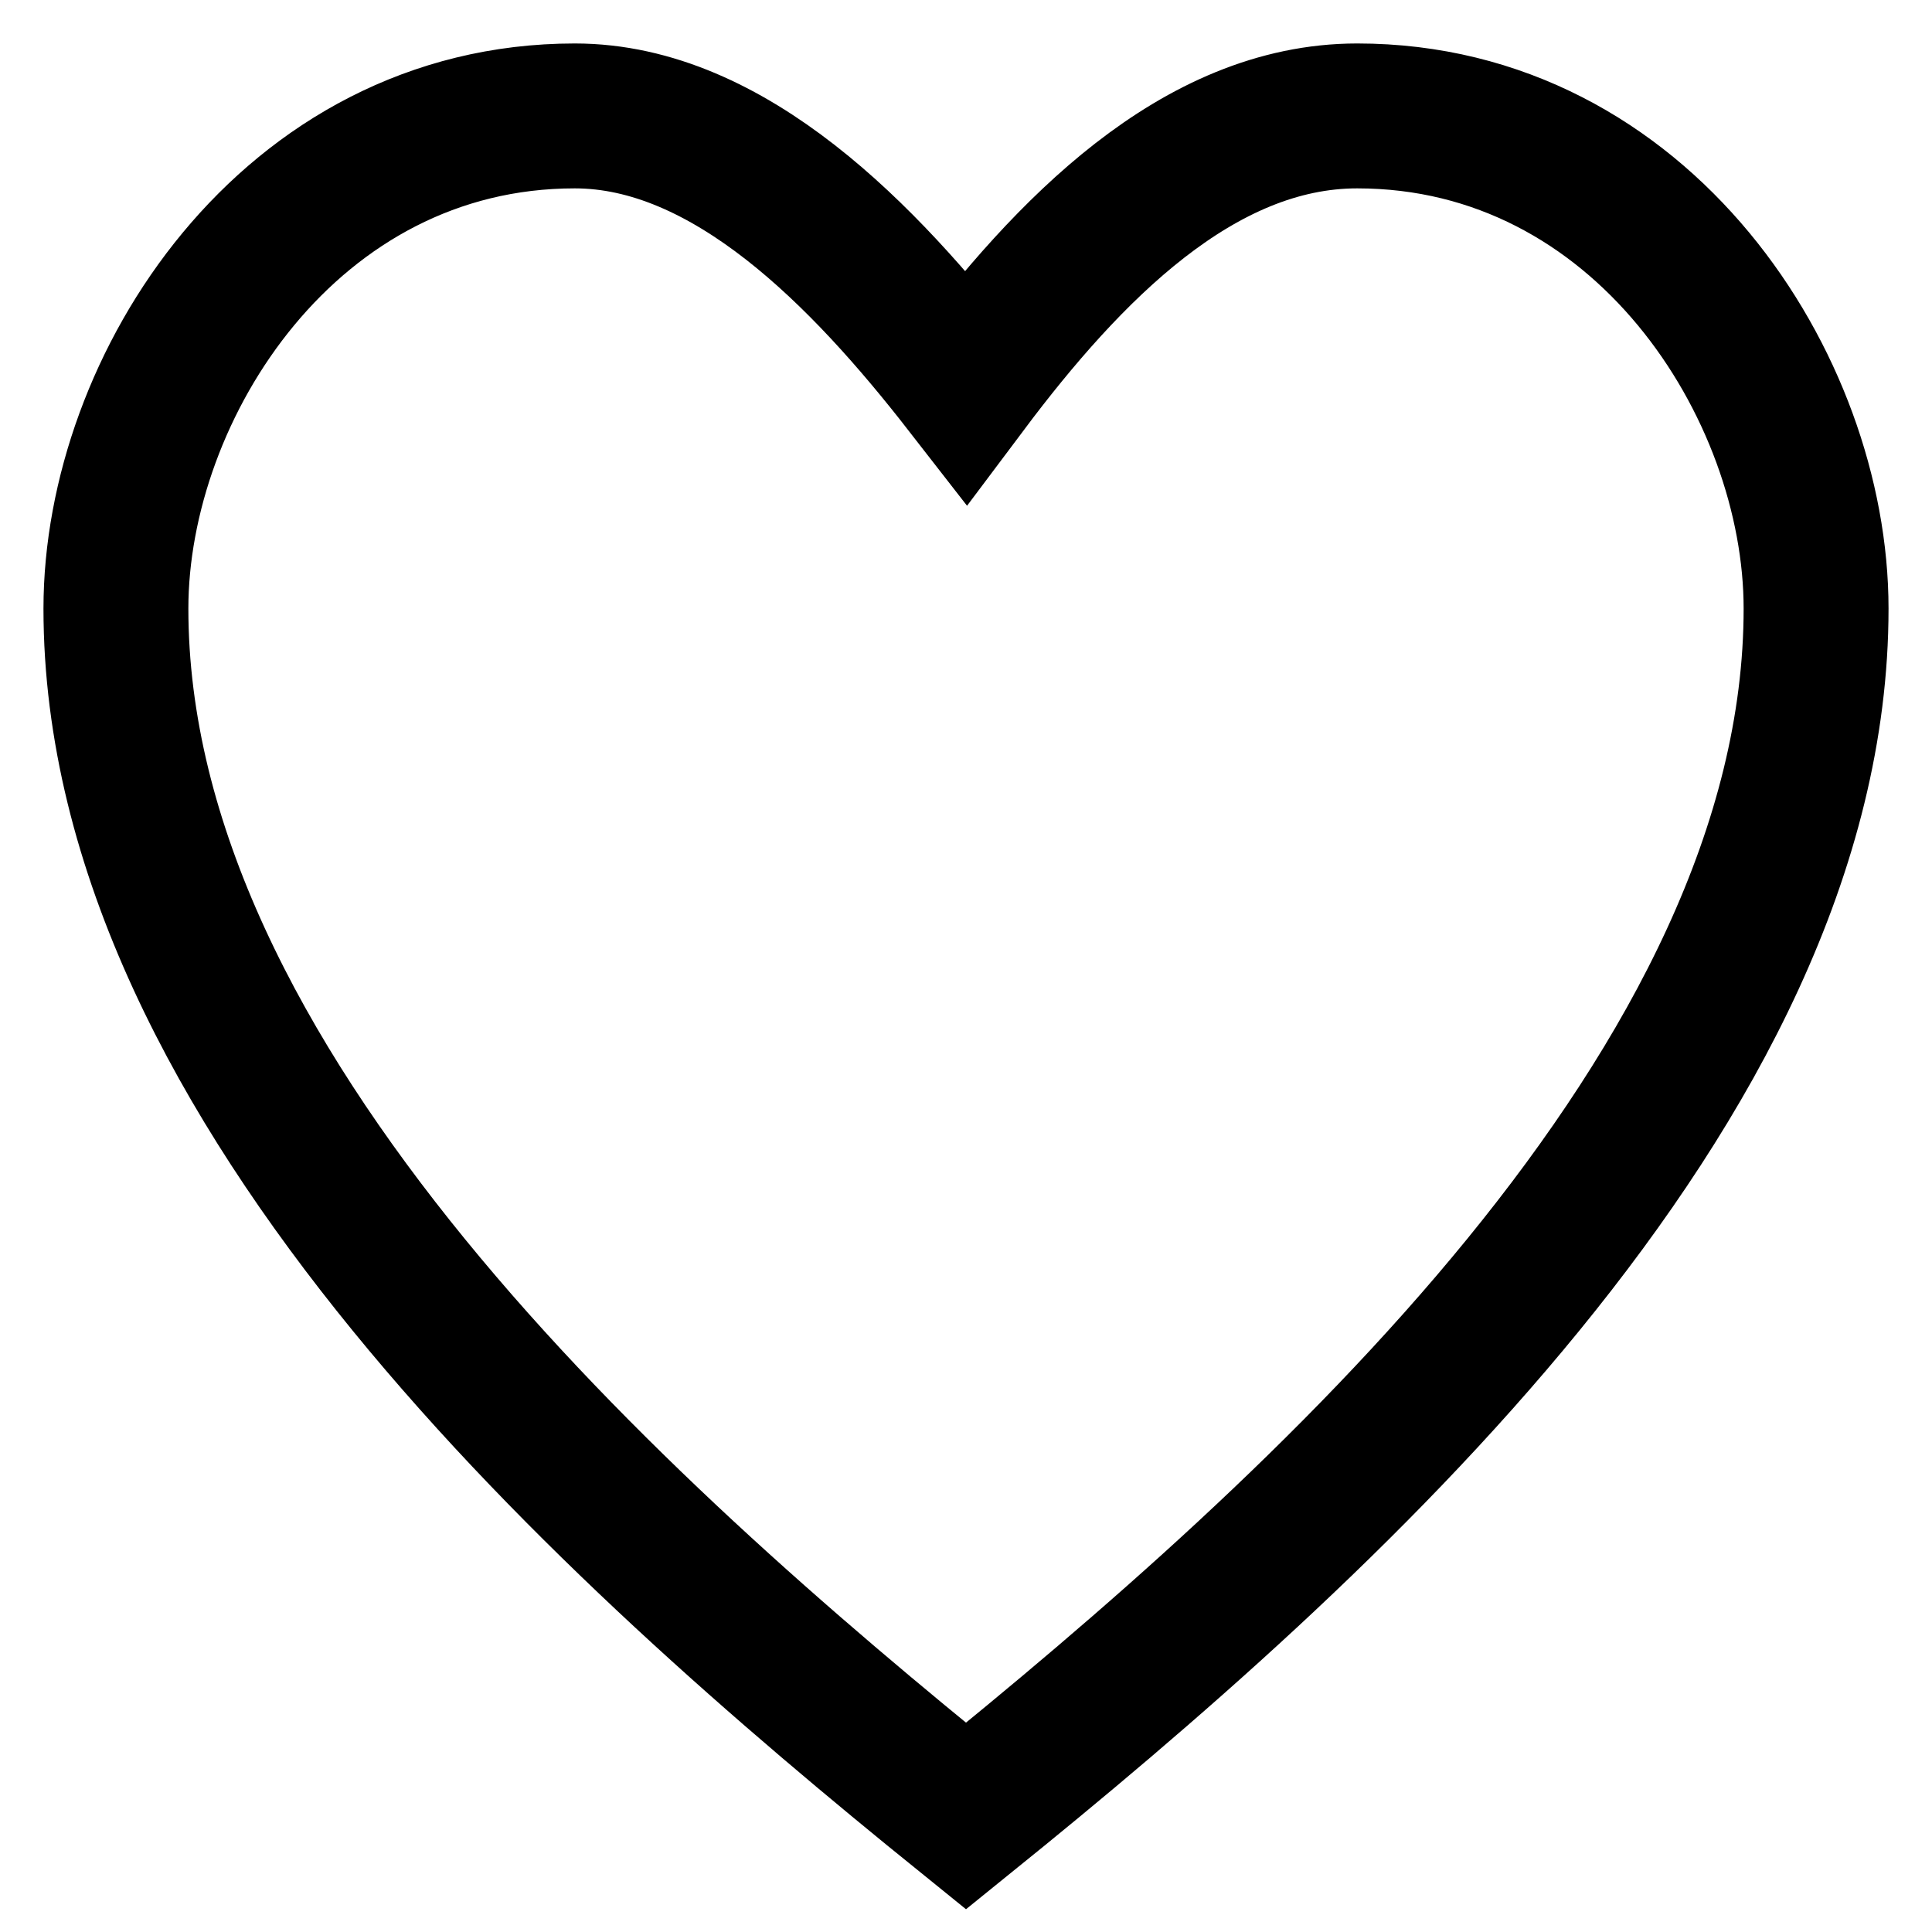 <?xml version="1.0" encoding="utf-8"?>
<!-- Generator: Adobe Illustrator 27.9.0, SVG Export Plug-In . SVG Version: 6.00 Build 0)  -->
<svg version="1.1" id="Ebene_1" xmlns="http://www.w3.org/2000/svg" xmlns:xlink="http://www.w3.org/1999/xlink" x="0px" y="0px"
	 viewBox="0 0 40 40" style="enable-background:new 0 0 40 40;" xml:space="preserve">
<style type="text/css">
	.st0{fill:none;stroke:#000000;stroke-width:3;stroke-miterlimit:10;}
</style>
<path class="st0" d="M11.9,2.4C6,2.4,2.4,8,2.4,12.6c0,9.9,10.3,19.1,17.6,25c7.3-5.9,17.6-15.1,17.6-25C37.6,8,34,2.4,28.1,2.4
	c-3.3,0-6,2.8-8.1,5.6C17.9,5.3,15.1,2.4,11.9,2.4z"/>
</svg>
